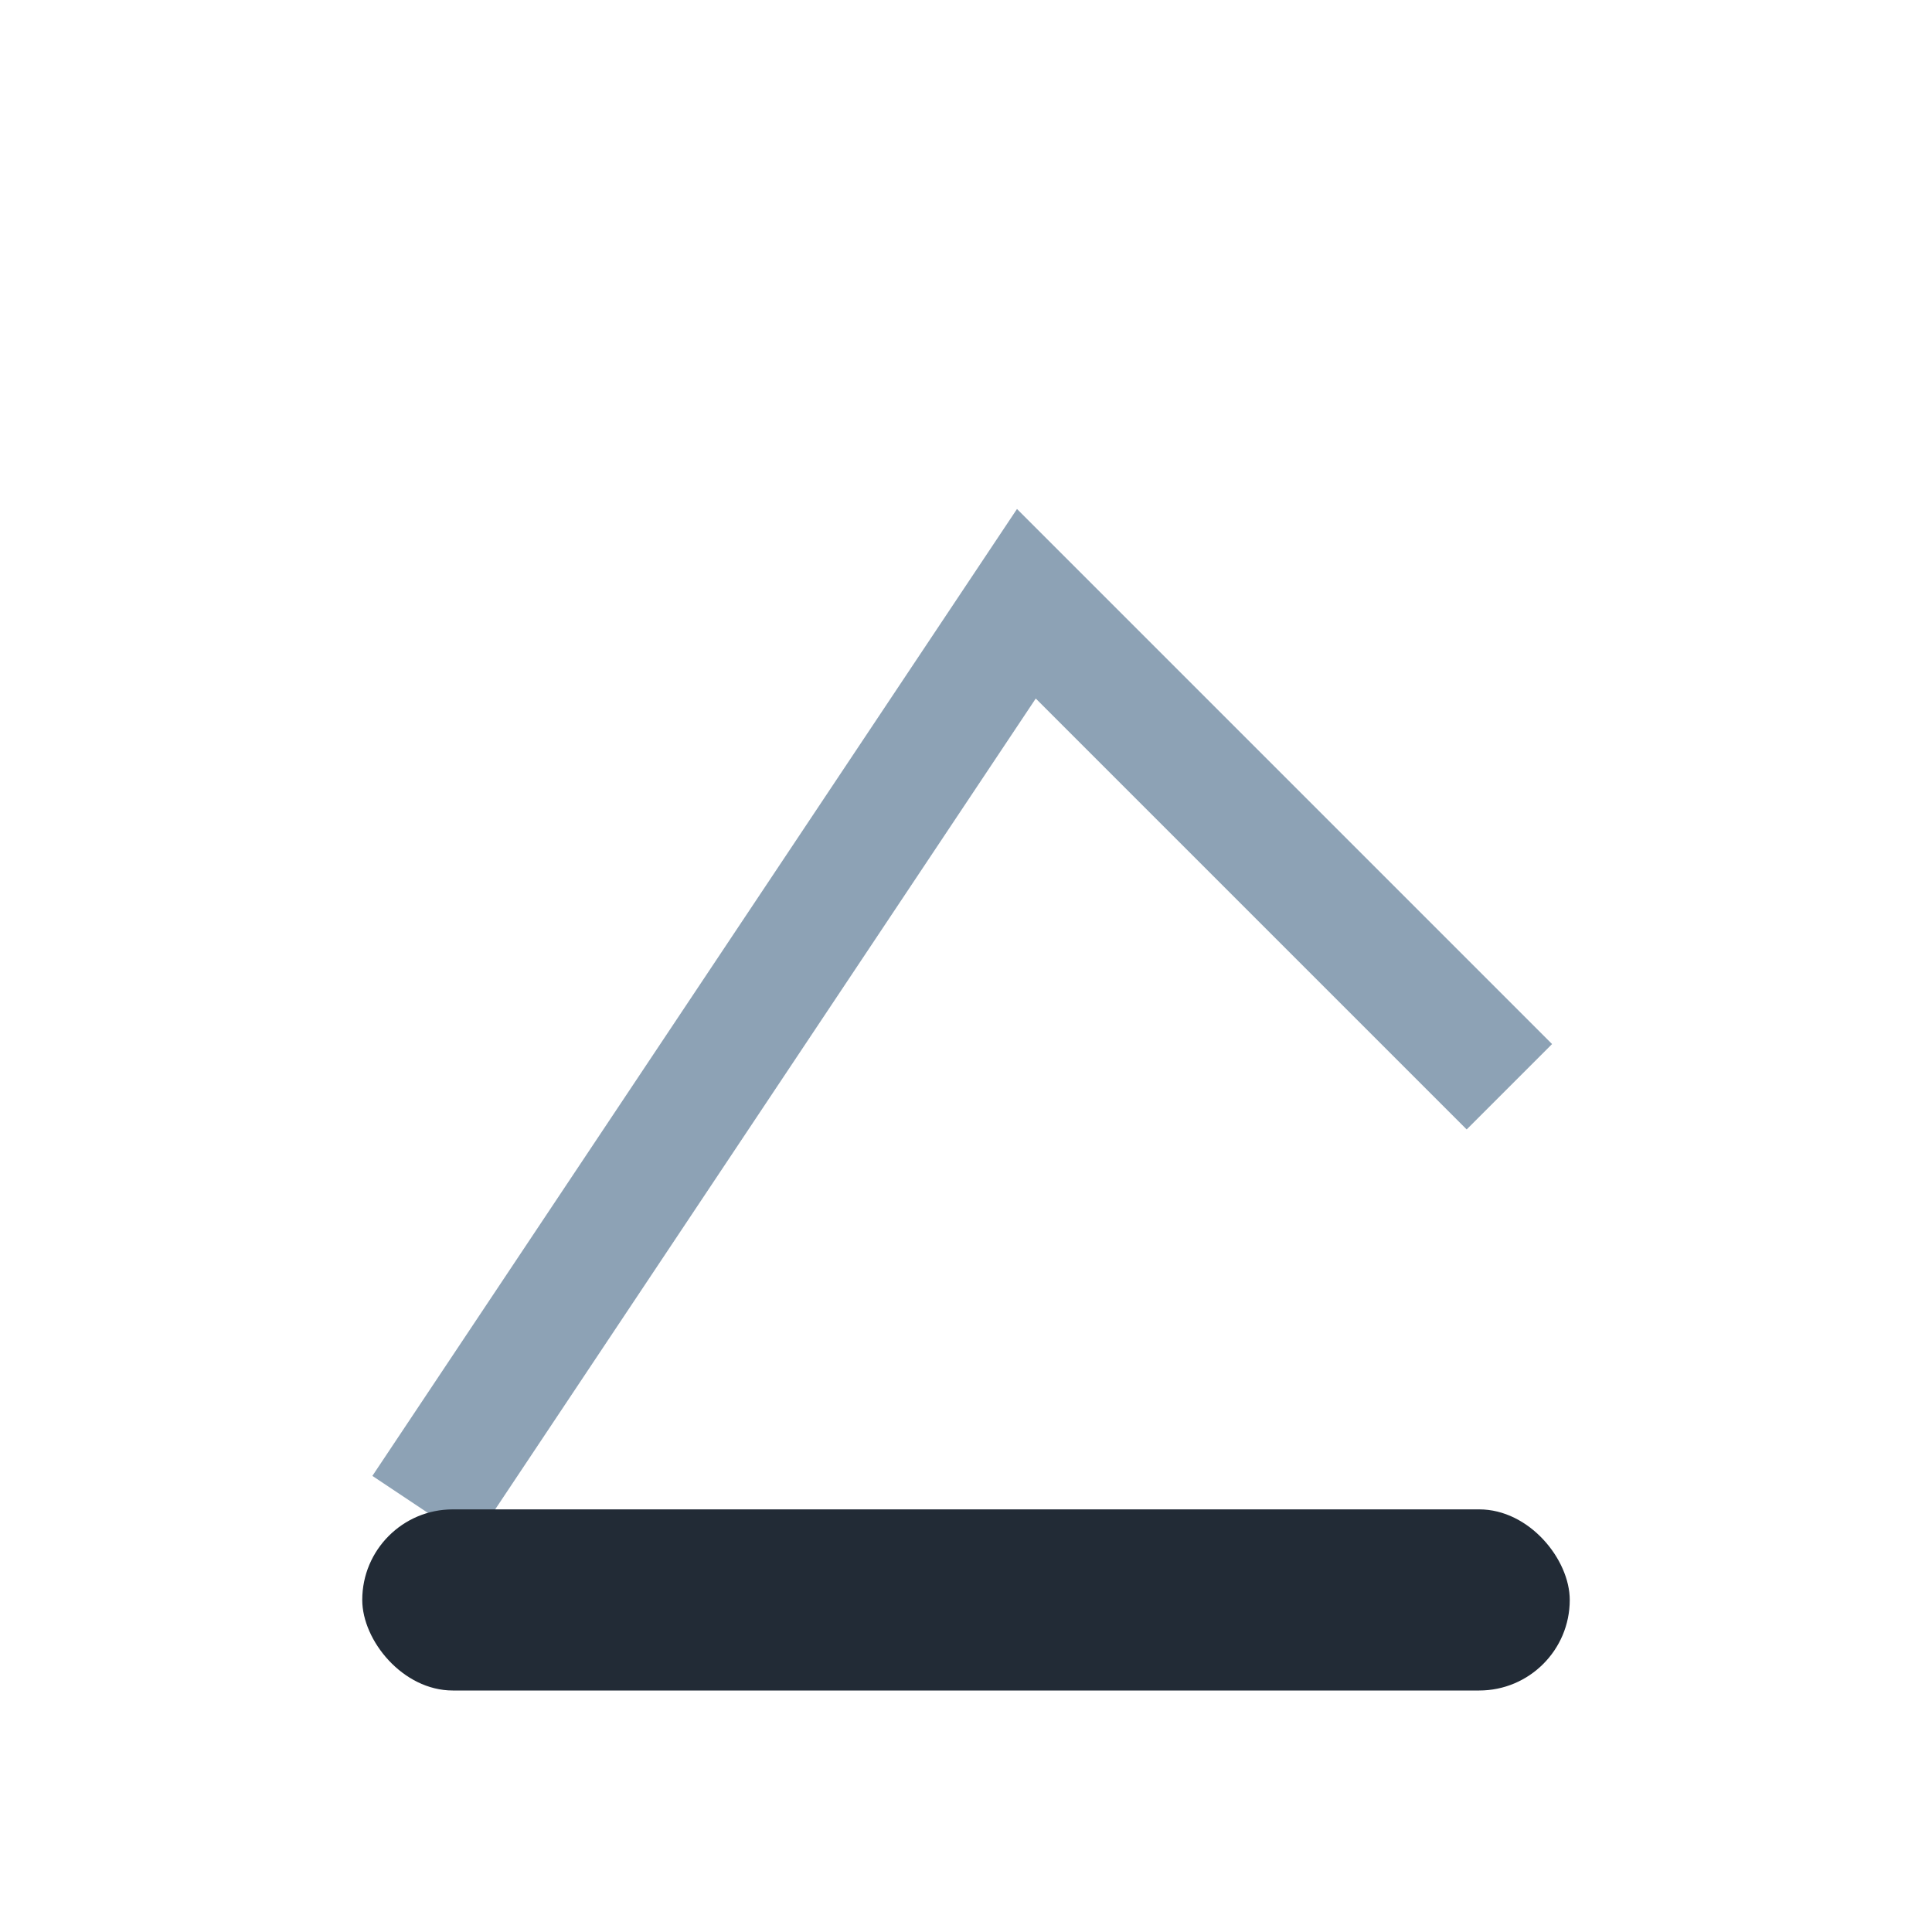 <?xml version="1.0" encoding="UTF-8"?>
<svg xmlns="http://www.w3.org/2000/svg" width="32" height="32" viewBox="0 0 32 32"><path d="M7 25l10-15 8 8" stroke="#8DA2B5" stroke-width="2" fill="none"/><rect x="6" y="25" width="20" height="3" rx="1.5" fill="#222B36"/></svg>